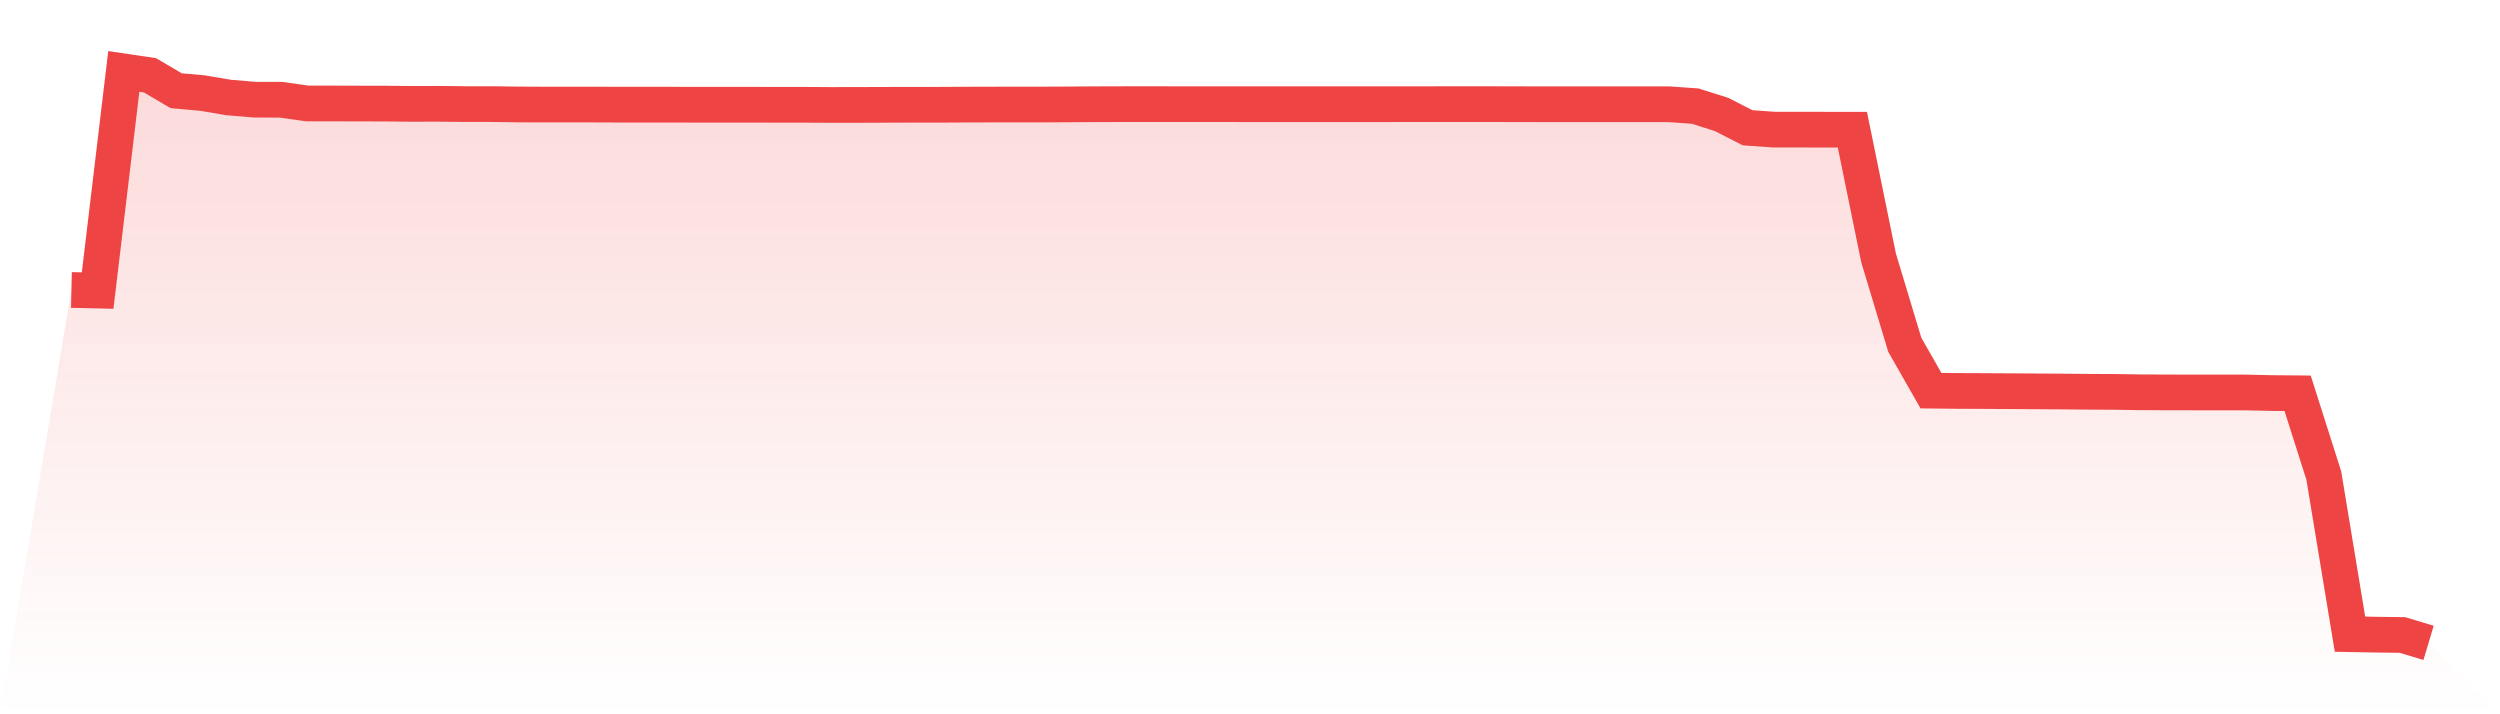 <svg viewBox="0 0 140 40" xmlns="http://www.w3.org/2000/svg">
<defs>
<linearGradient id="gradient" x1="0" x2="0" y1="0" y2="1">
<stop offset="0%" stop-color="#ef4444" stop-opacity="0.2"/>
<stop offset="100%" stop-color="#ef4444" stop-opacity="0"/>
</linearGradient>
</defs>
<path d="M4,16.239 L4,16.239 L5.467,16.271 L6.933,4 L8.4,4.218 L9.867,5.081 L11.333,5.212 L12.8,5.459 L14.267,5.583 L15.733,5.585 L17.2,5.795 L18.667,5.795 L20.133,5.799 L21.6,5.802 L23.067,5.817 L24.533,5.813 L26,5.829 L27.467,5.829 L28.933,5.849 L30.4,5.856 L31.867,5.856 L33.333,5.856 L34.8,5.862 L36.267,5.862 L37.733,5.862 L39.2,5.865 L40.667,5.865 L42.133,5.865 L43.6,5.869 L45.067,5.869 L46.533,5.878 L48,5.876 L49.467,5.871 L50.933,5.867 L52.4,5.867 L53.867,5.86 L55.333,5.856 L56.8,5.853 L58.267,5.853 L59.733,5.847 L61.2,5.838 L62.667,5.833 L64.133,5.831 L65.6,5.833 L67.067,5.833 L68.533,5.833 L70,5.835 L71.467,5.835 L72.933,5.835 L74.4,5.835 L75.867,5.835 L77.333,5.835 L78.8,5.833 L80.267,5.833 L81.733,5.831 L83.2,5.831 L84.667,5.835 L86.133,5.838 L87.6,5.838 L89.067,5.838 L90.533,5.838 L92,5.838 L93.467,5.838 L94.933,5.943 L96.4,6.407 L97.867,7.155 L99.333,7.259 L100.8,7.259 L102.267,7.263 L103.733,7.263 L105.2,14.442 L106.667,19.306 L108.133,21.876 L109.6,21.892 L111.067,21.898 L112.533,21.907 L114,21.916 L115.467,21.925 L116.933,21.939 L118.4,21.946 L119.867,21.968 L121.333,21.975 L122.8,21.977 L124.267,21.977 L125.733,21.979 L127.2,22.011 L128.667,22.024 L130.133,26.632 L131.6,35.514 L133.067,35.541 L134.533,35.559 L136,36 L140,40 L0,40 z" fill="url(#gradient)"/>
<path d="M4,16.239 L4,16.239 L5.467,16.271 L6.933,4 L8.4,4.218 L9.867,5.081 L11.333,5.212 L12.8,5.459 L14.267,5.583 L15.733,5.585 L17.2,5.795 L18.667,5.795 L20.133,5.799 L21.6,5.802 L23.067,5.817 L24.533,5.813 L26,5.829 L27.467,5.829 L28.933,5.849 L30.4,5.856 L31.867,5.856 L33.333,5.856 L34.8,5.862 L36.267,5.862 L37.733,5.862 L39.2,5.865 L40.667,5.865 L42.133,5.865 L43.6,5.869 L45.067,5.869 L46.533,5.878 L48,5.876 L49.467,5.871 L50.933,5.867 L52.4,5.867 L53.867,5.86 L55.333,5.856 L56.8,5.853 L58.267,5.853 L59.733,5.847 L61.2,5.838 L62.667,5.833 L64.133,5.831 L65.6,5.833 L67.067,5.833 L68.533,5.833 L70,5.835 L71.467,5.835 L72.933,5.835 L74.4,5.835 L75.867,5.835 L77.333,5.835 L78.8,5.833 L80.267,5.833 L81.733,5.831 L83.2,5.831 L84.667,5.835 L86.133,5.838 L87.6,5.838 L89.067,5.838 L90.533,5.838 L92,5.838 L93.467,5.838 L94.933,5.943 L96.4,6.407 L97.867,7.155 L99.333,7.259 L100.8,7.259 L102.267,7.263 L103.733,7.263 L105.2,14.442 L106.667,19.306 L108.133,21.876 L109.6,21.892 L111.067,21.898 L112.533,21.907 L114,21.916 L115.467,21.925 L116.933,21.939 L118.4,21.946 L119.867,21.968 L121.333,21.975 L122.8,21.977 L124.267,21.977 L125.733,21.979 L127.2,22.011 L128.667,22.024 L130.133,26.632 L131.6,35.514 L133.067,35.541 L134.533,35.559 L136,36" fill="none" stroke="#ef4444" stroke-width="2"/>
</svg>